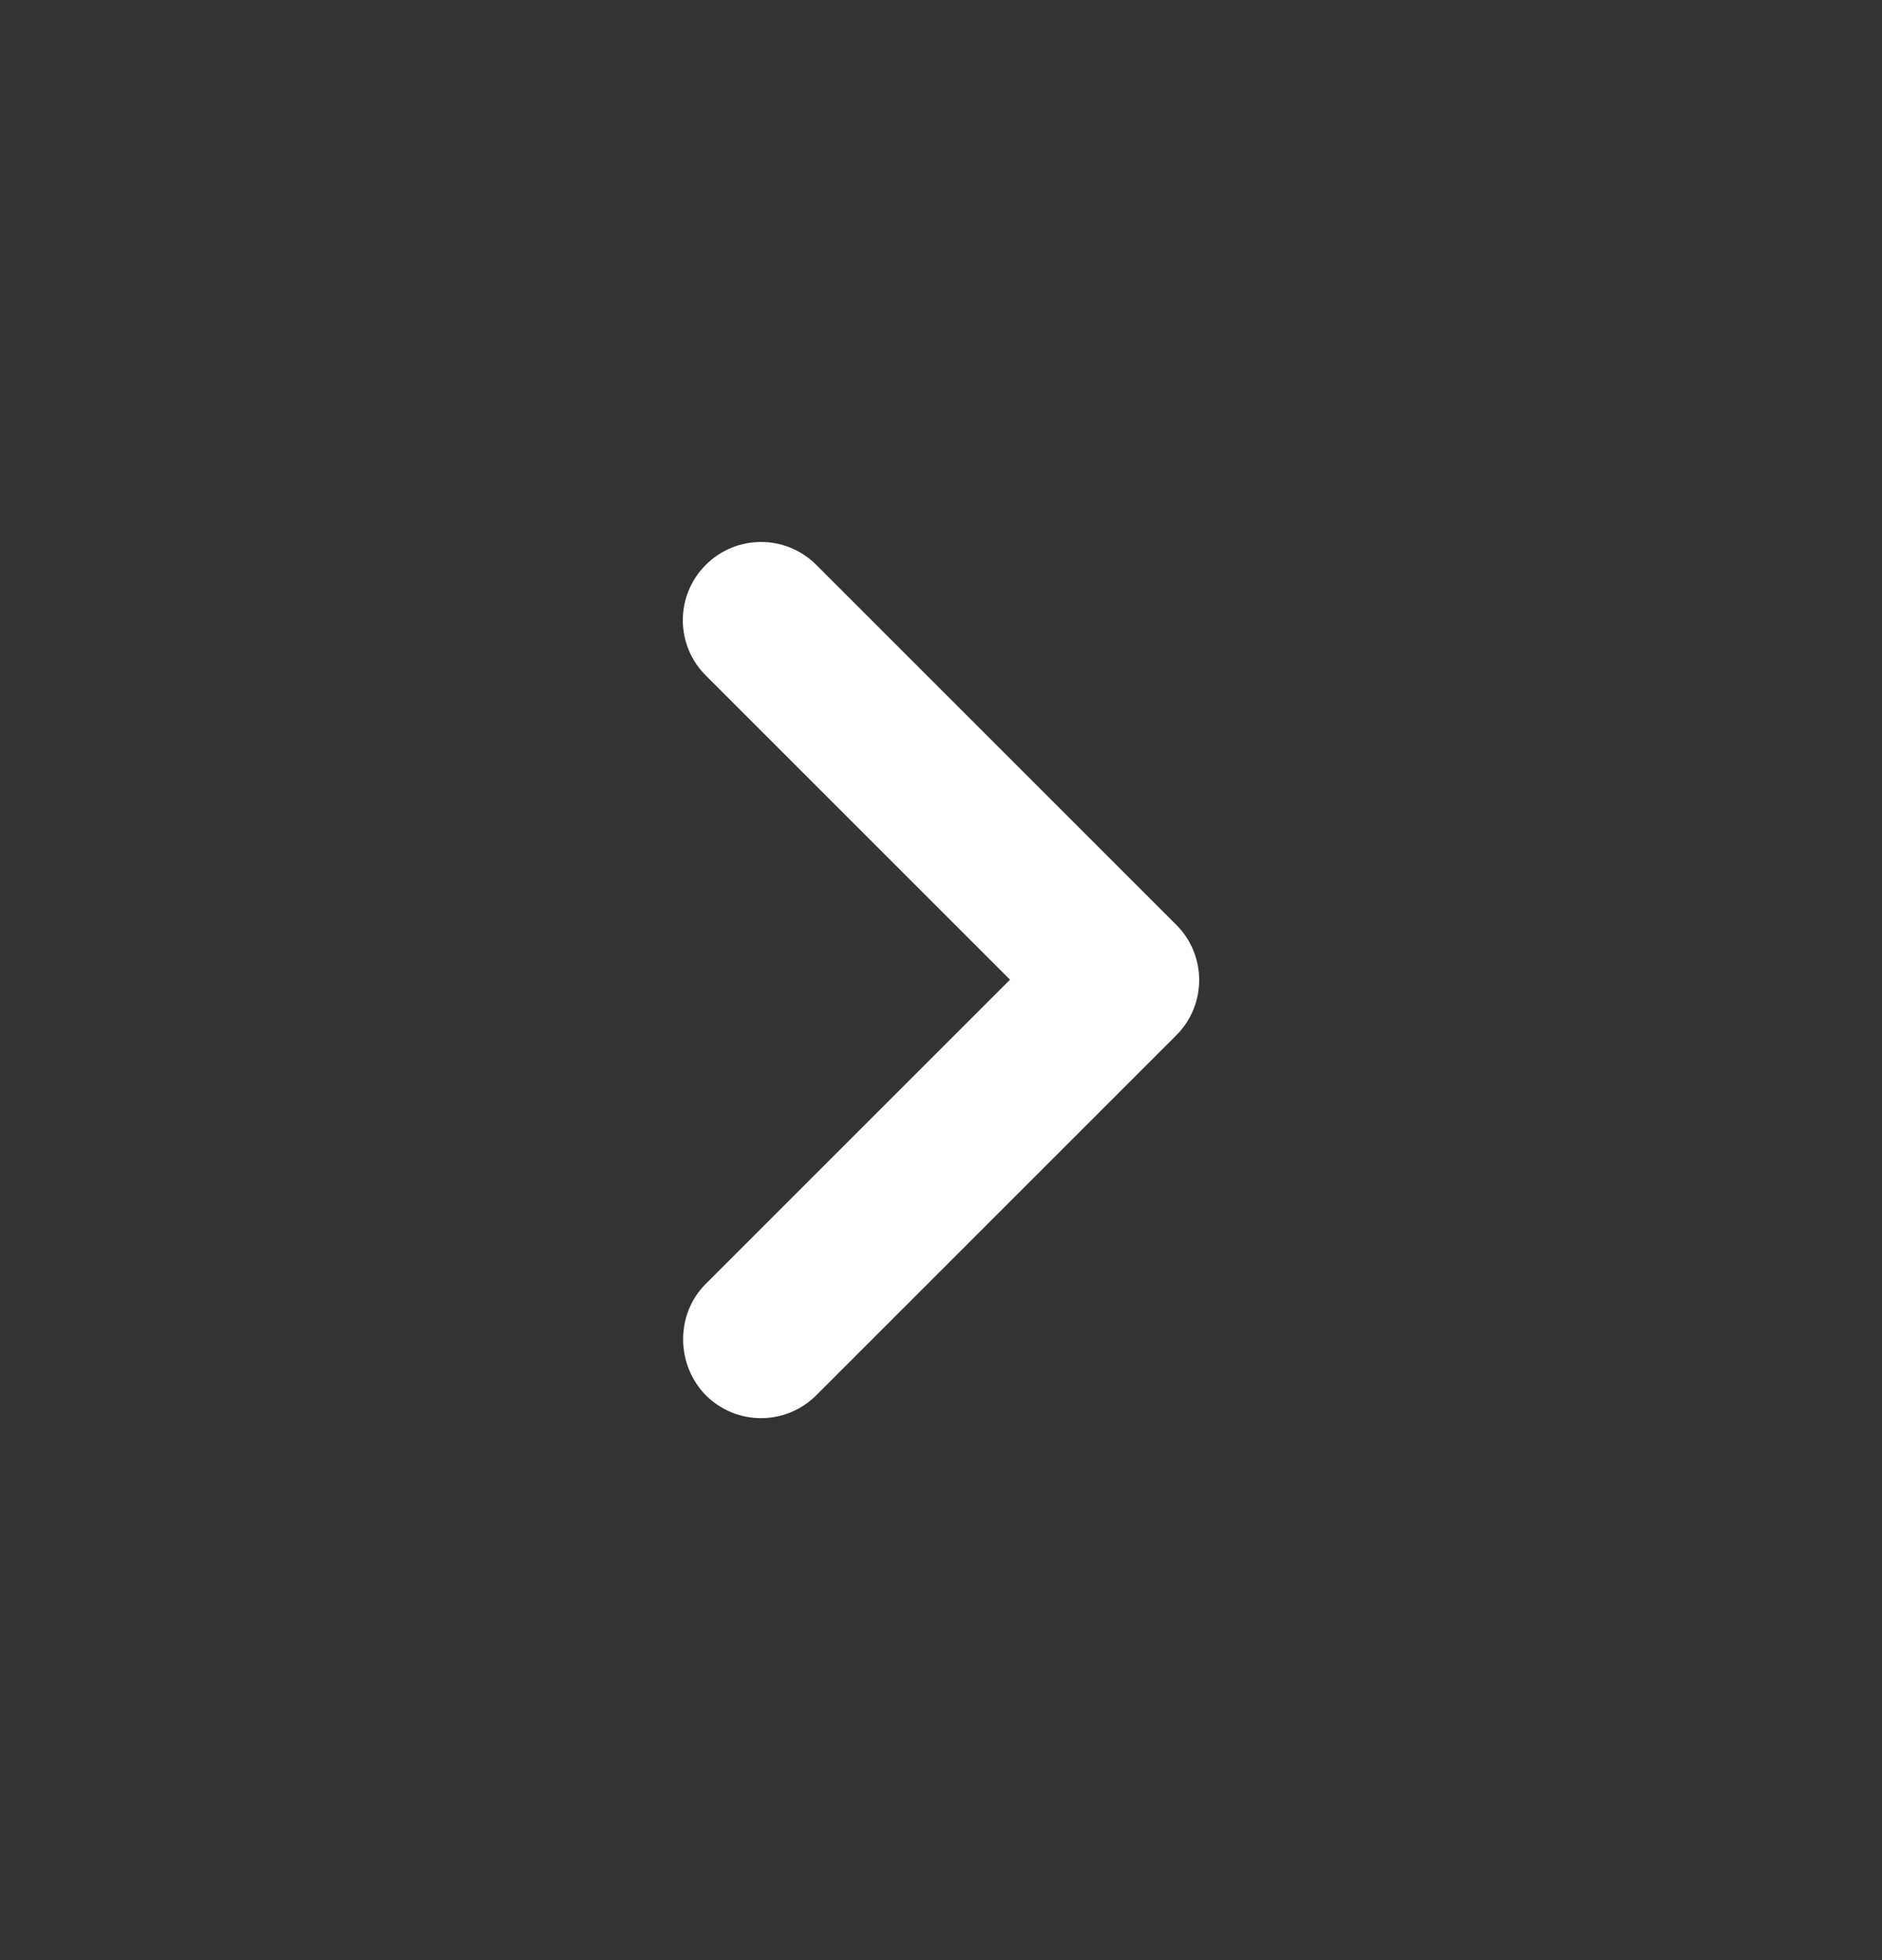 <svg width="24" height="25" viewBox="0 0 24 25" fill="none" xmlns="http://www.w3.org/2000/svg">
<rect x="0" y="0" width="24" height="25" fill="#333333" stroke="none"/>
<path d="M9 16.375L12.88 12.495L9 8.615C8.61 8.225 8.61 7.595 9 7.205C9.39 6.815 10.02 6.815 10.41 7.205L15 11.795C15.39 12.185 15.39 12.815 15 13.205L10.41 17.795C10.02 18.185 9.39 18.185 9 17.795C8.62 17.405 8.61 16.765 9 16.375Z" fill="white"/>
</svg>
